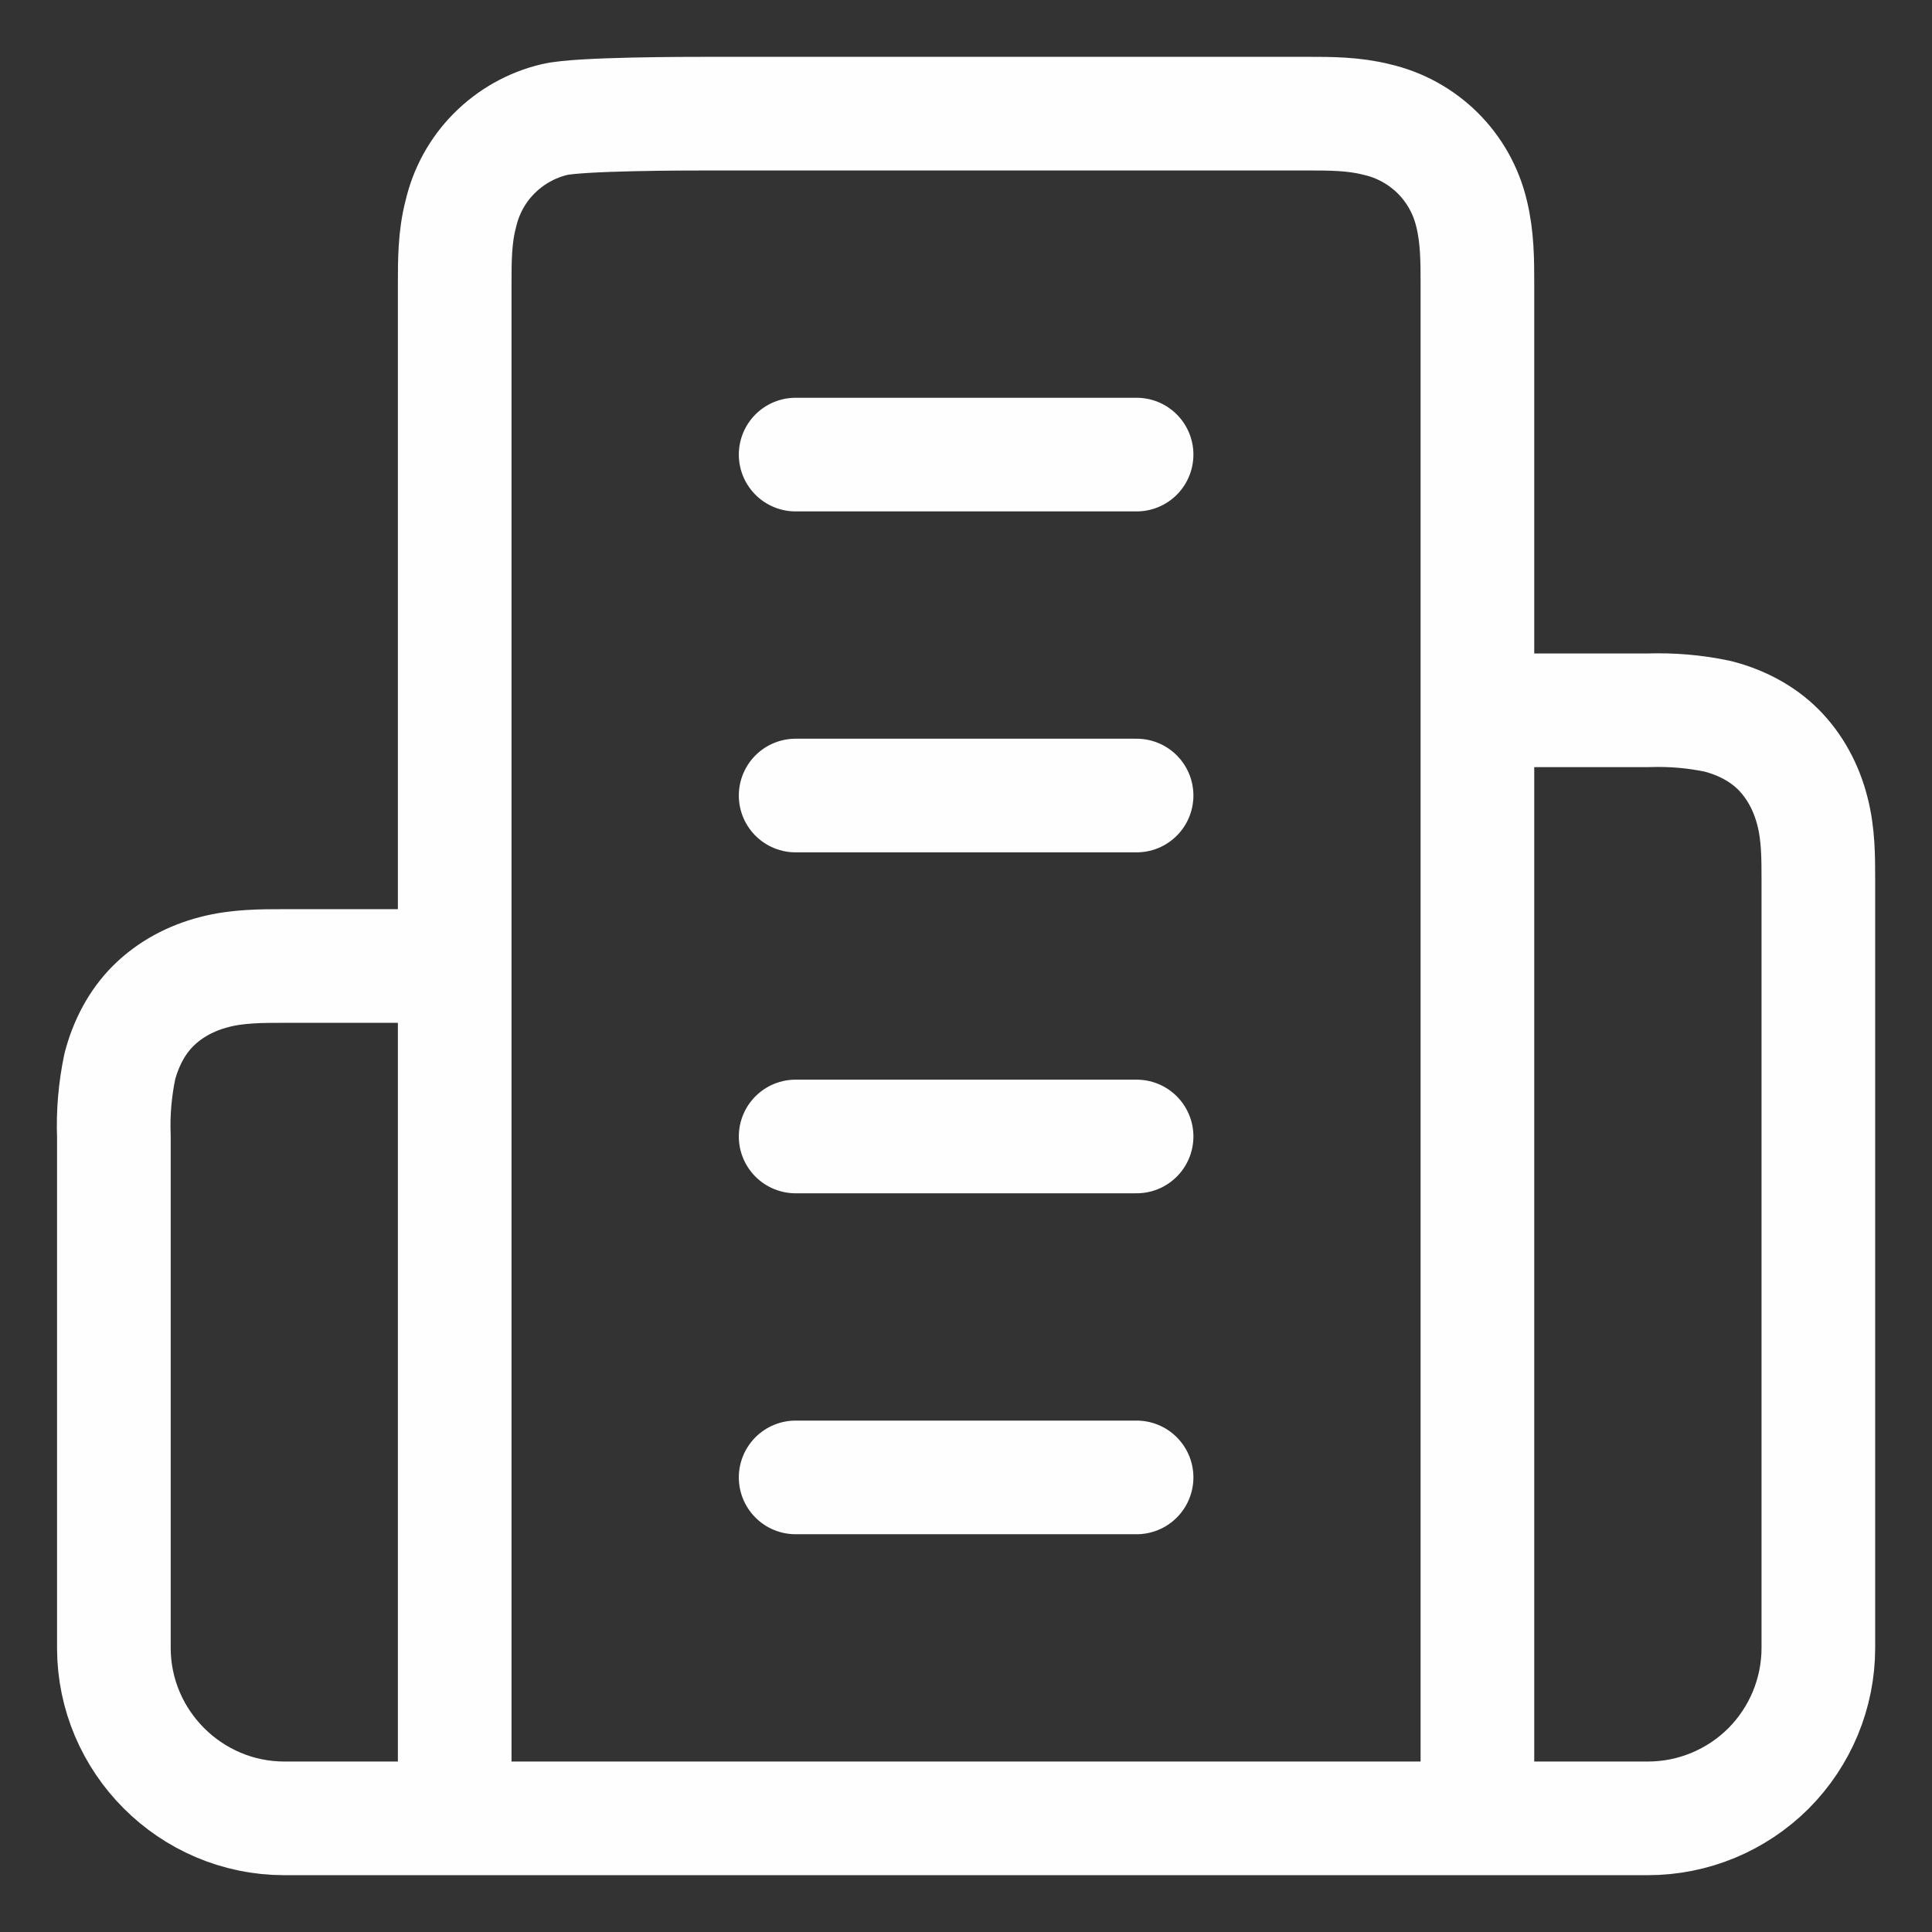 <?xml version="1.0" encoding="UTF-8"?> <svg xmlns="http://www.w3.org/2000/svg" width="17" height="17" viewBox="0 0 17 17" fill="none"><rect x="0" y="0" width="17" height="17" fill="#333333" stroke="none"/> <path d="M4.001 16V2.5C4.001 2.297 4.001 2.087 4.054 1.885C4.1 1.683 4.201 1.498 4.347 1.351C4.493 1.204 4.677 1.1 4.879 1.052C5.096 1 6.049 1 6.251 1H11.501C11.703 1 11.913 1 12.115 1.052C12.317 1.098 12.502 1.2 12.65 1.346C12.797 1.492 12.9 1.676 12.948 1.877C13 2.087 13 2.297 13 2.5V16M4.001 16H13M4.001 16H2.502C1.677 16 1.002 15.325 1.002 14.5V10C0.994 9.794 1.012 9.587 1.054 9.385C1.107 9.182 1.204 8.995 1.347 8.852C1.497 8.703 1.684 8.605 1.887 8.553C2.089 8.5 2.299 8.5 2.502 8.5H4.001V16ZM13 16V6.25H14.5C14.707 6.243 14.913 6.26 15.115 6.303C15.318 6.355 15.505 6.452 15.648 6.595C15.797 6.745 15.895 6.933 15.947 7.135C16 7.338 16 7.54 16 7.75V14.5C16 14.898 15.842 15.279 15.561 15.561C15.279 15.842 14.898 16 14.5 16H13ZM7.001 4H10.001M7.001 7H10.001M7.001 10H10.001M7.001 13H10.001" stroke="#FEFEFE" stroke-linecap="round" stroke-linejoin="round"></path> </svg> 